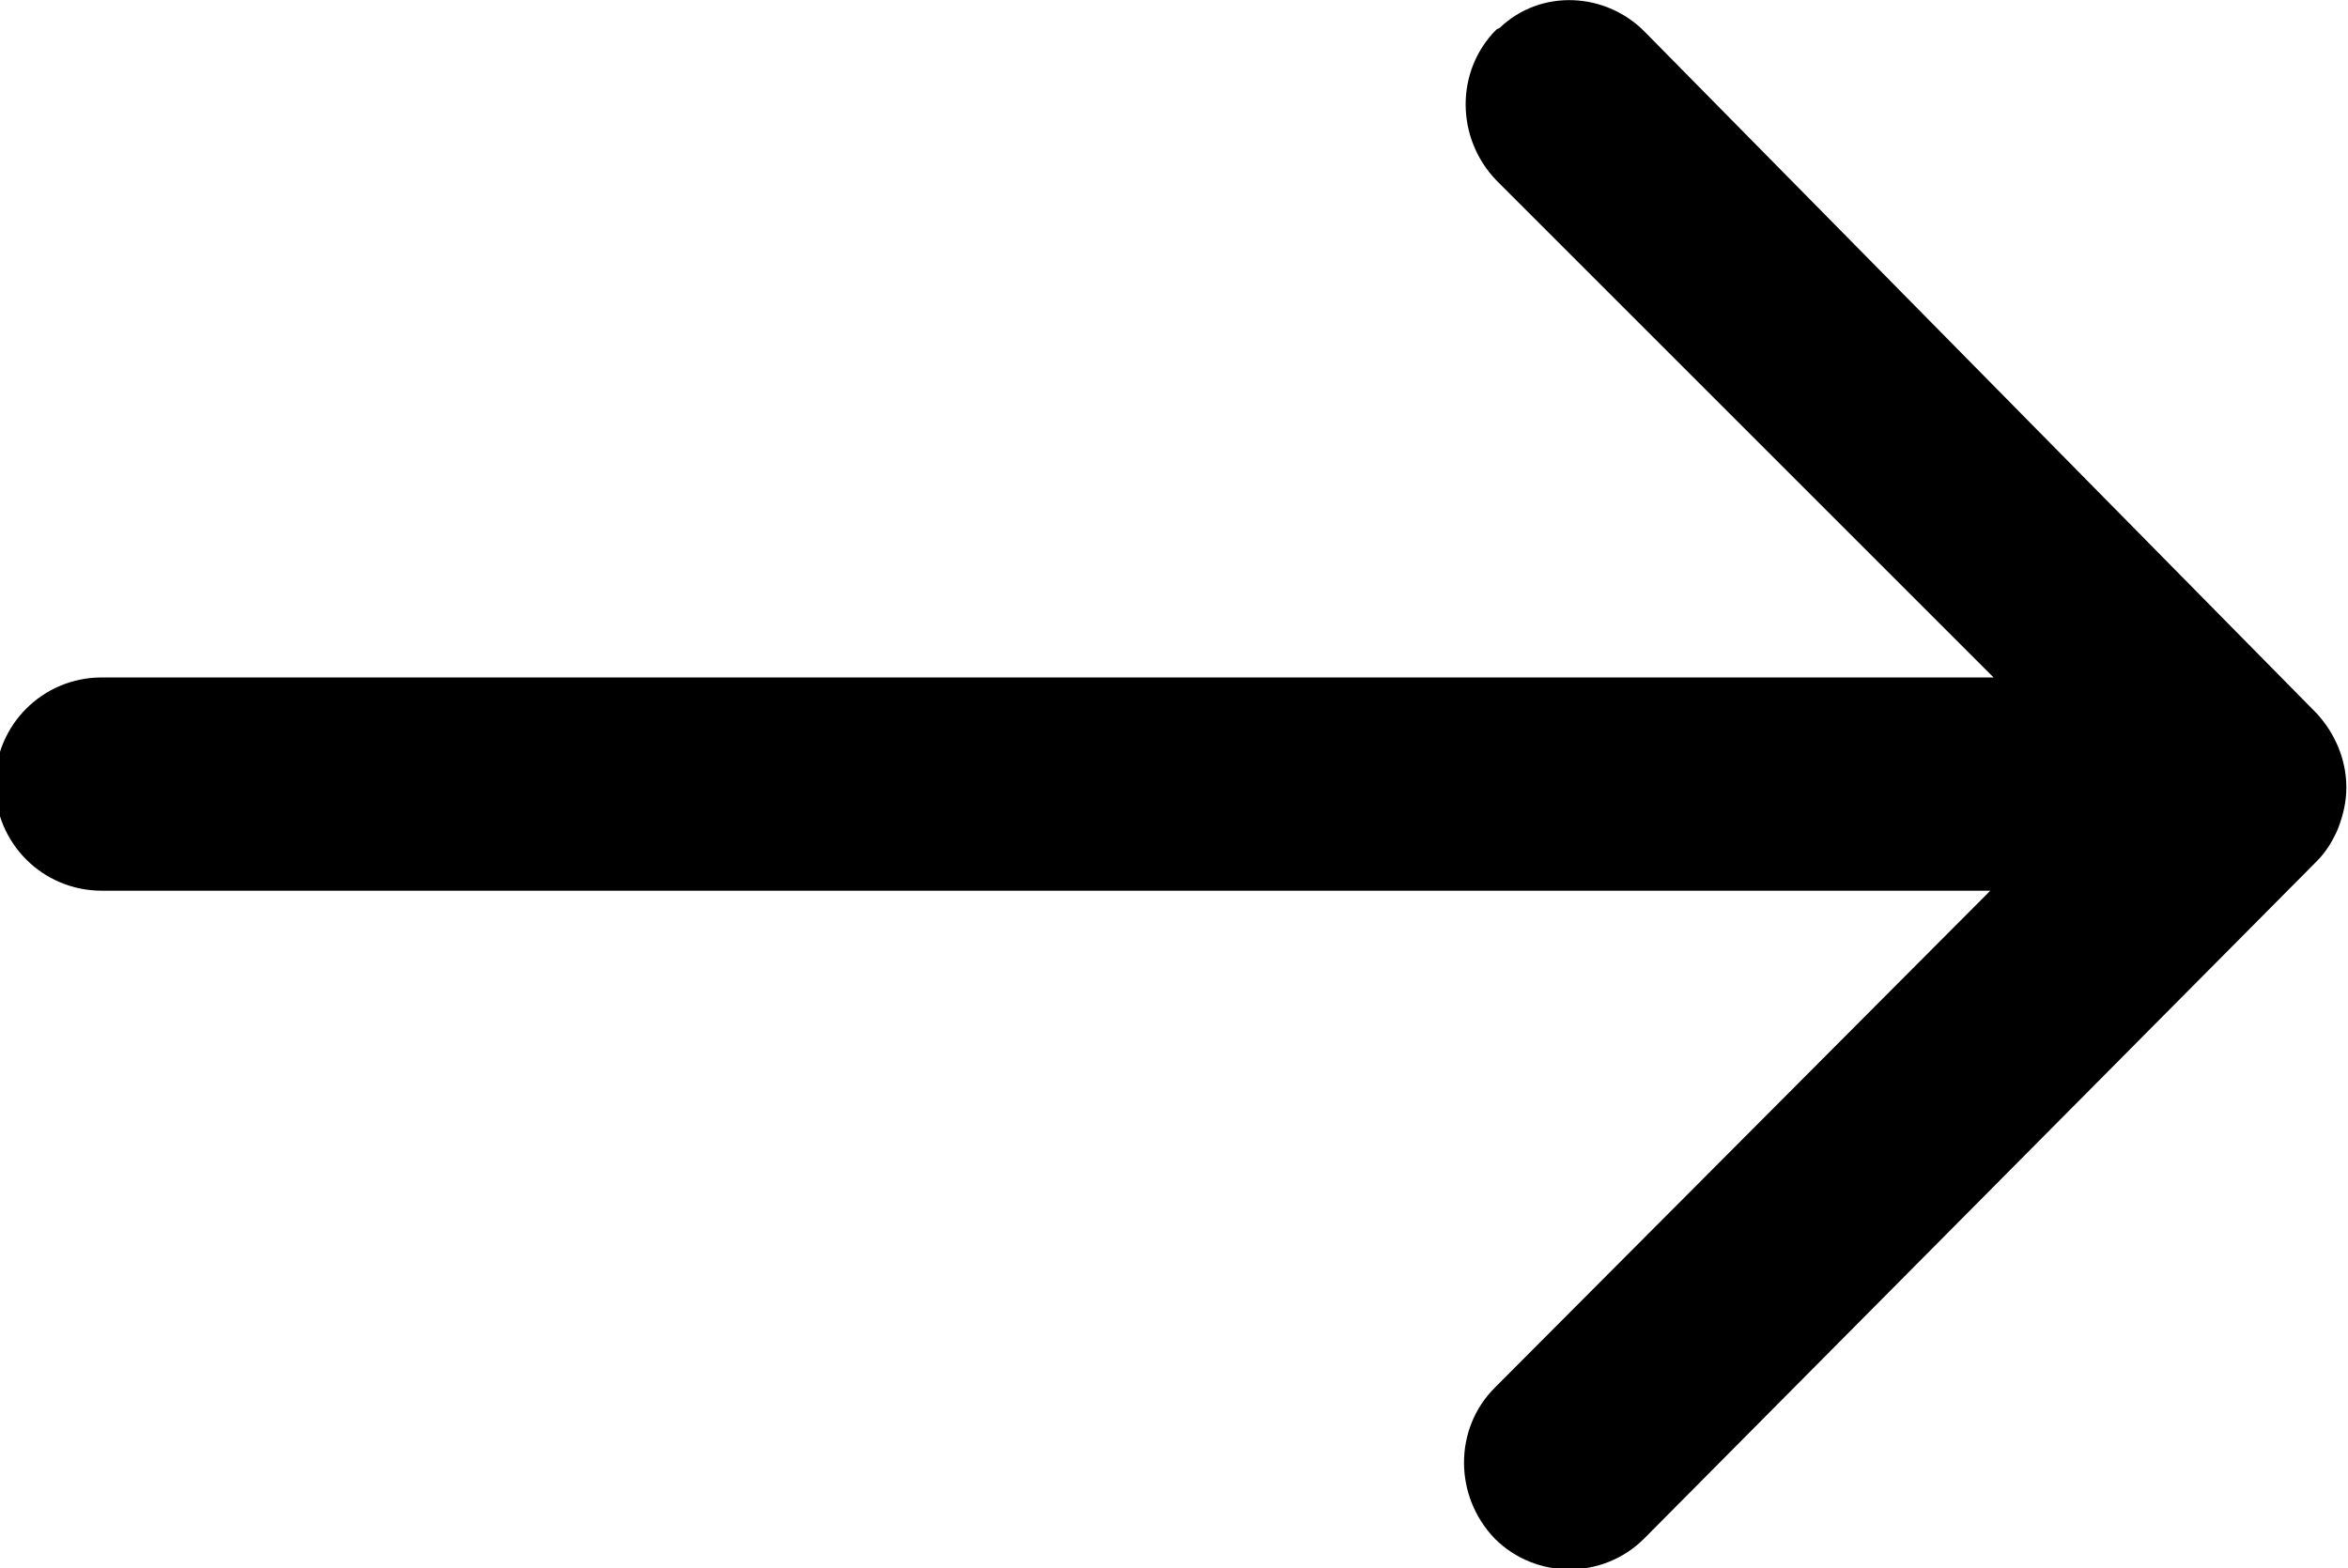 <?xml version="1.0" encoding="utf-8"?>
<!-- Generator: Adobe Illustrator 26.0.1, SVG Export Plug-In . SVG Version: 6.00 Build 0)  -->
<svg version="1.1" id="レイヤー_1" xmlns="http://www.w3.org/2000/svg" xmlns:xlink="http://www.w3.org/1999/xlink" x="0px"
	 y="0px" viewBox="0 0 143.1 95.6" style="enable-background:new 0 0 143.1 95.6;" xml:space="preserve">
<g id="レイヤー_2_00000167398109880213904380000012495950114433678208_">
	<g id="デザイン">
		<path id="Icon_ionic-ios-arrow-round-forward" d="M91.2,1.8c-2.5,2.5-2.5,6.6,0,9.2l30.3,30.3H6.2c-3.6,0-6.5,2.9-6.5,6.5
			s2.9,6.5,6.5,6.5h115.1L91.1,84.6c-2.5,2.5-2.5,6.6,0,9.2c2.5,2.5,6.6,2.5,9.1,0l0,0l41-41.3l0,0c0.6-0.6,1-1.3,1.3-2
			c0.3-0.8,0.5-1.6,0.5-2.5c0-1.7-0.7-3.3-1.8-4.5L100.3,2c-2.4-2.5-6.4-2.7-8.9-0.3l0,0L91.2,1.8z"/>
	</g>
</g>
</svg>
